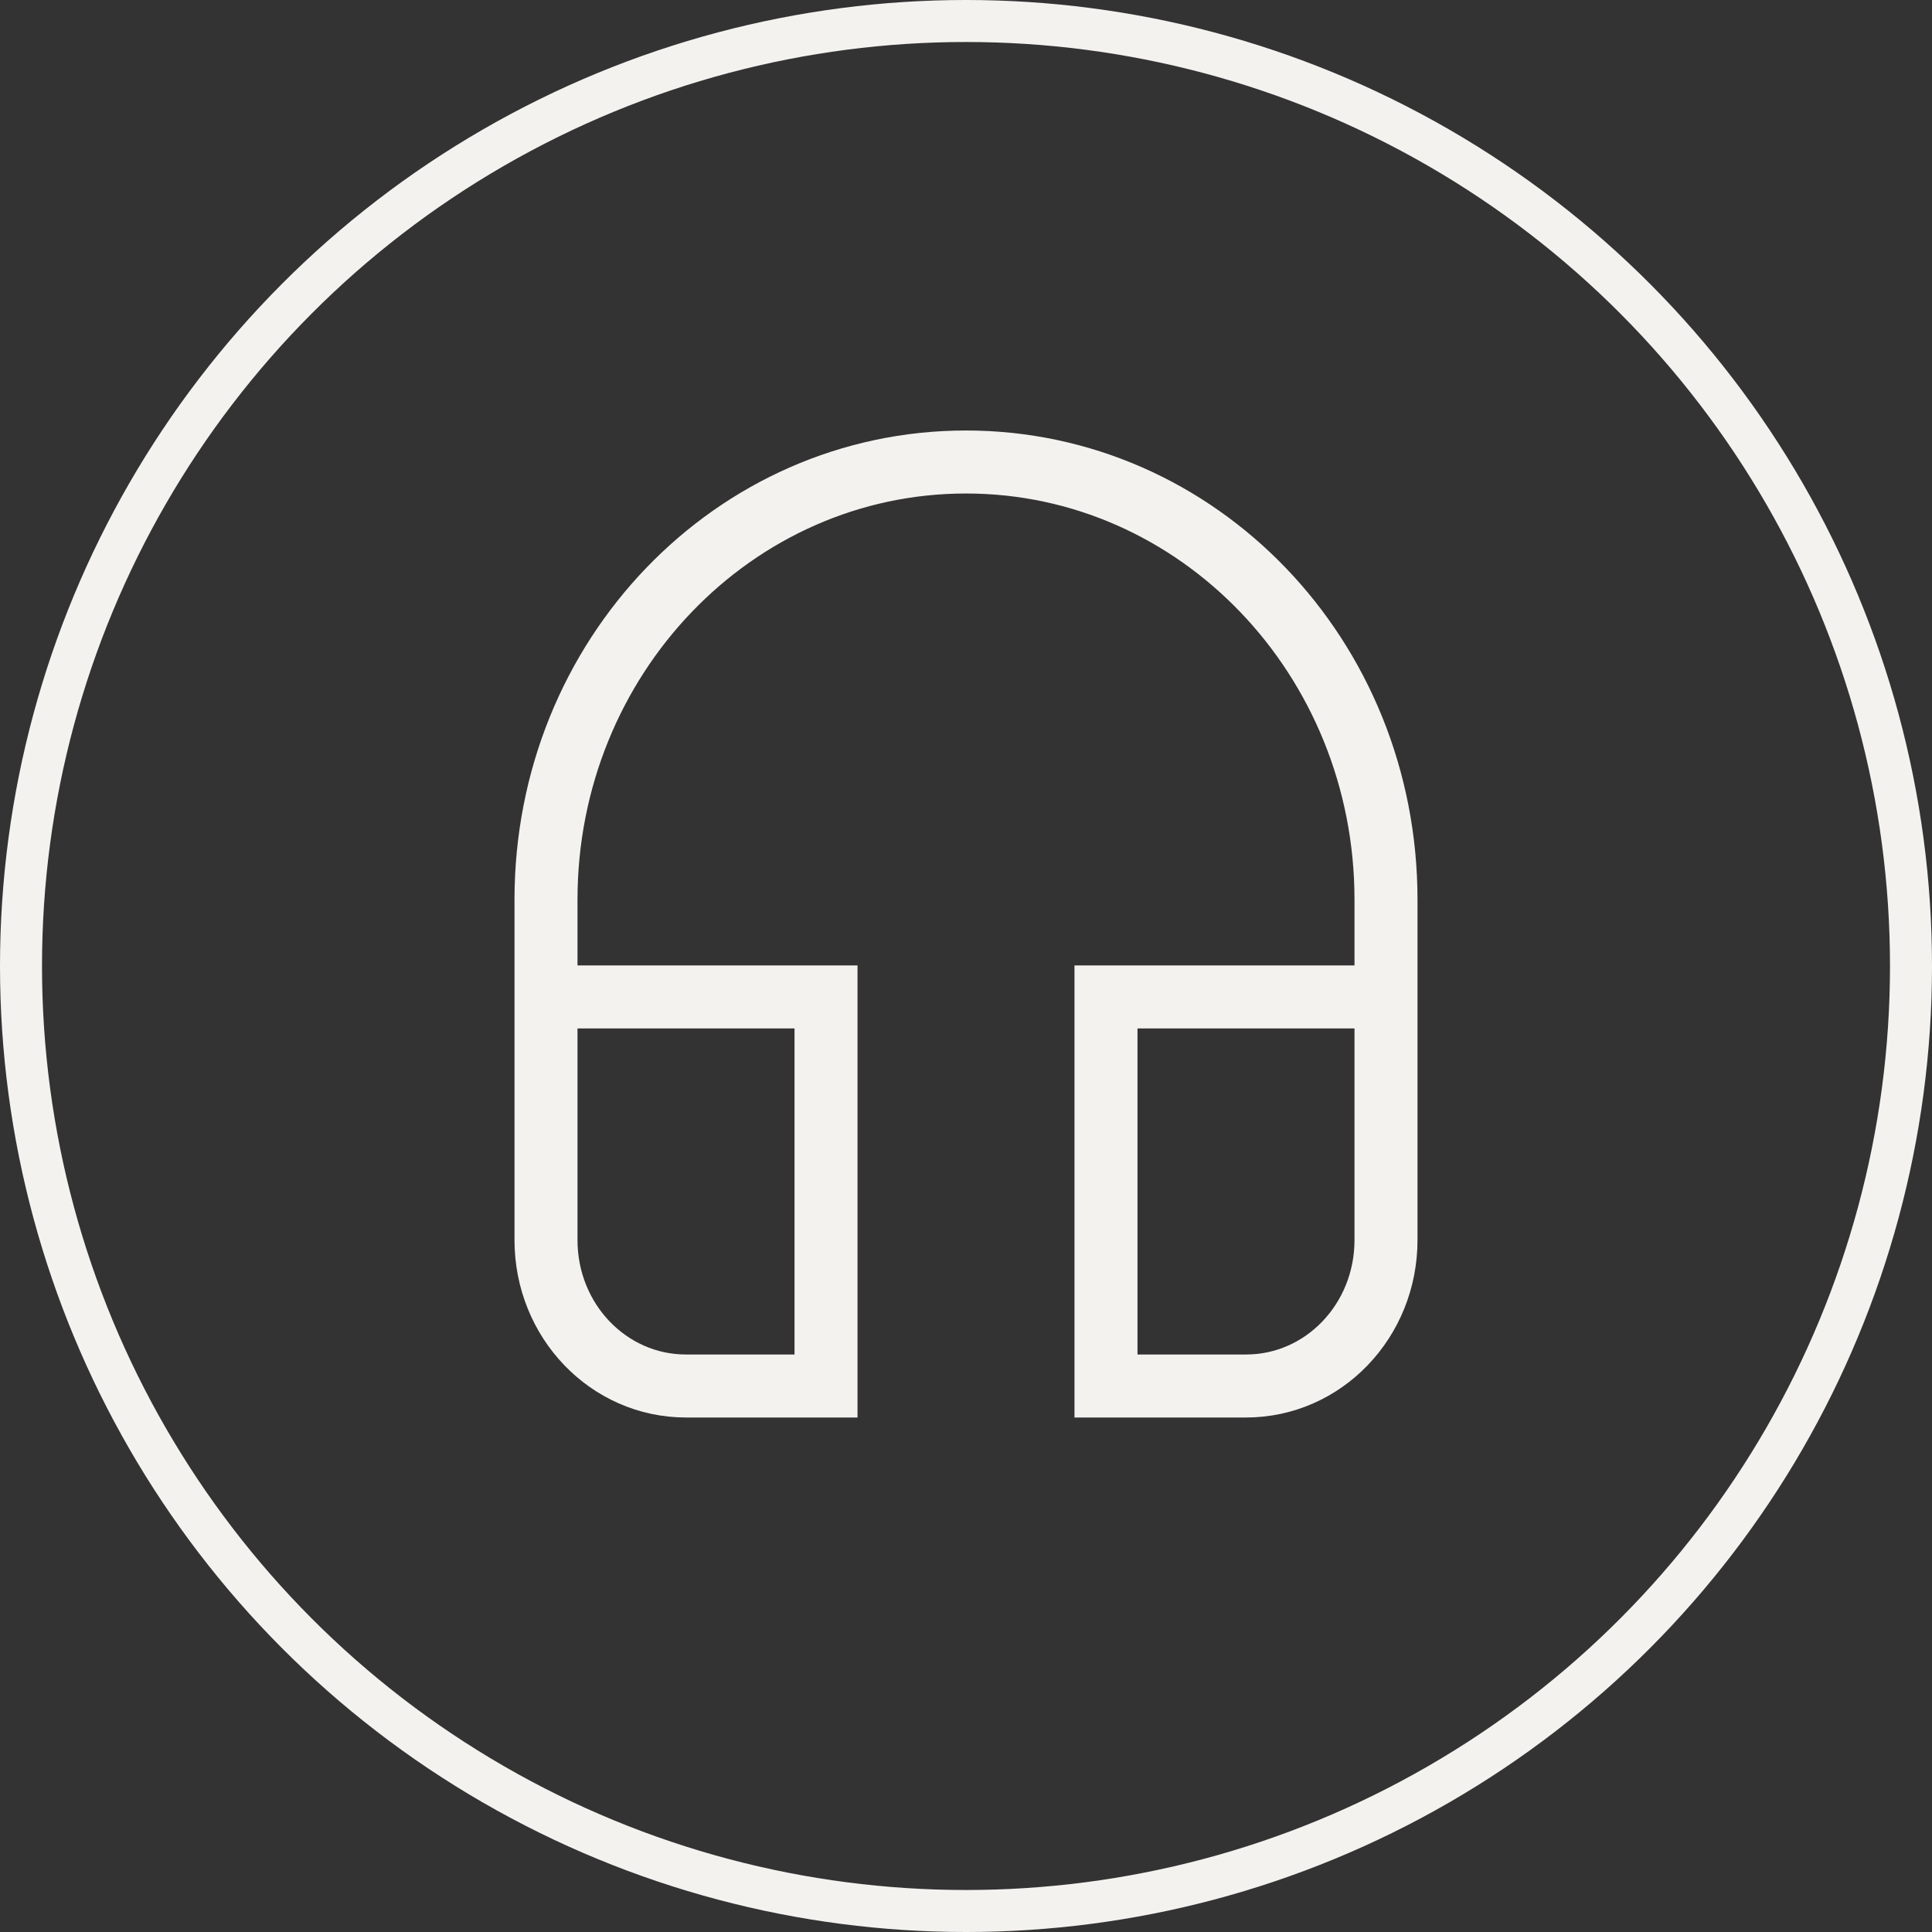 <svg width="46" height="46" viewBox="0 0 46 46" fill="none" xmlns="http://www.w3.org/2000/svg">
<rect x="0" y="0" width="46" height="46" fill="#333333" stroke="none"/>
<path d="M23 11C17.478 11 13 15.666 13 21.421M23 11C17.478 11 13 15.632 13 21.421M23 11C28.522 11 33 15.632 33 21.421M23 11C28.522 11 33 15.666 33 21.421M13 21.421V29.526C13 31.448 14.489 33 16.333 33H19.667V23.737H13V21.421ZM33 21.421V23.737H26.333V33H29.667C31.511 33 33 31.448 33 29.526V21.421Z" stroke="#F4F2EF" stroke-width="1.5"/>
<circle cx="23" cy="23" r="22.5" stroke="#F4F2EF"/>
</svg>
